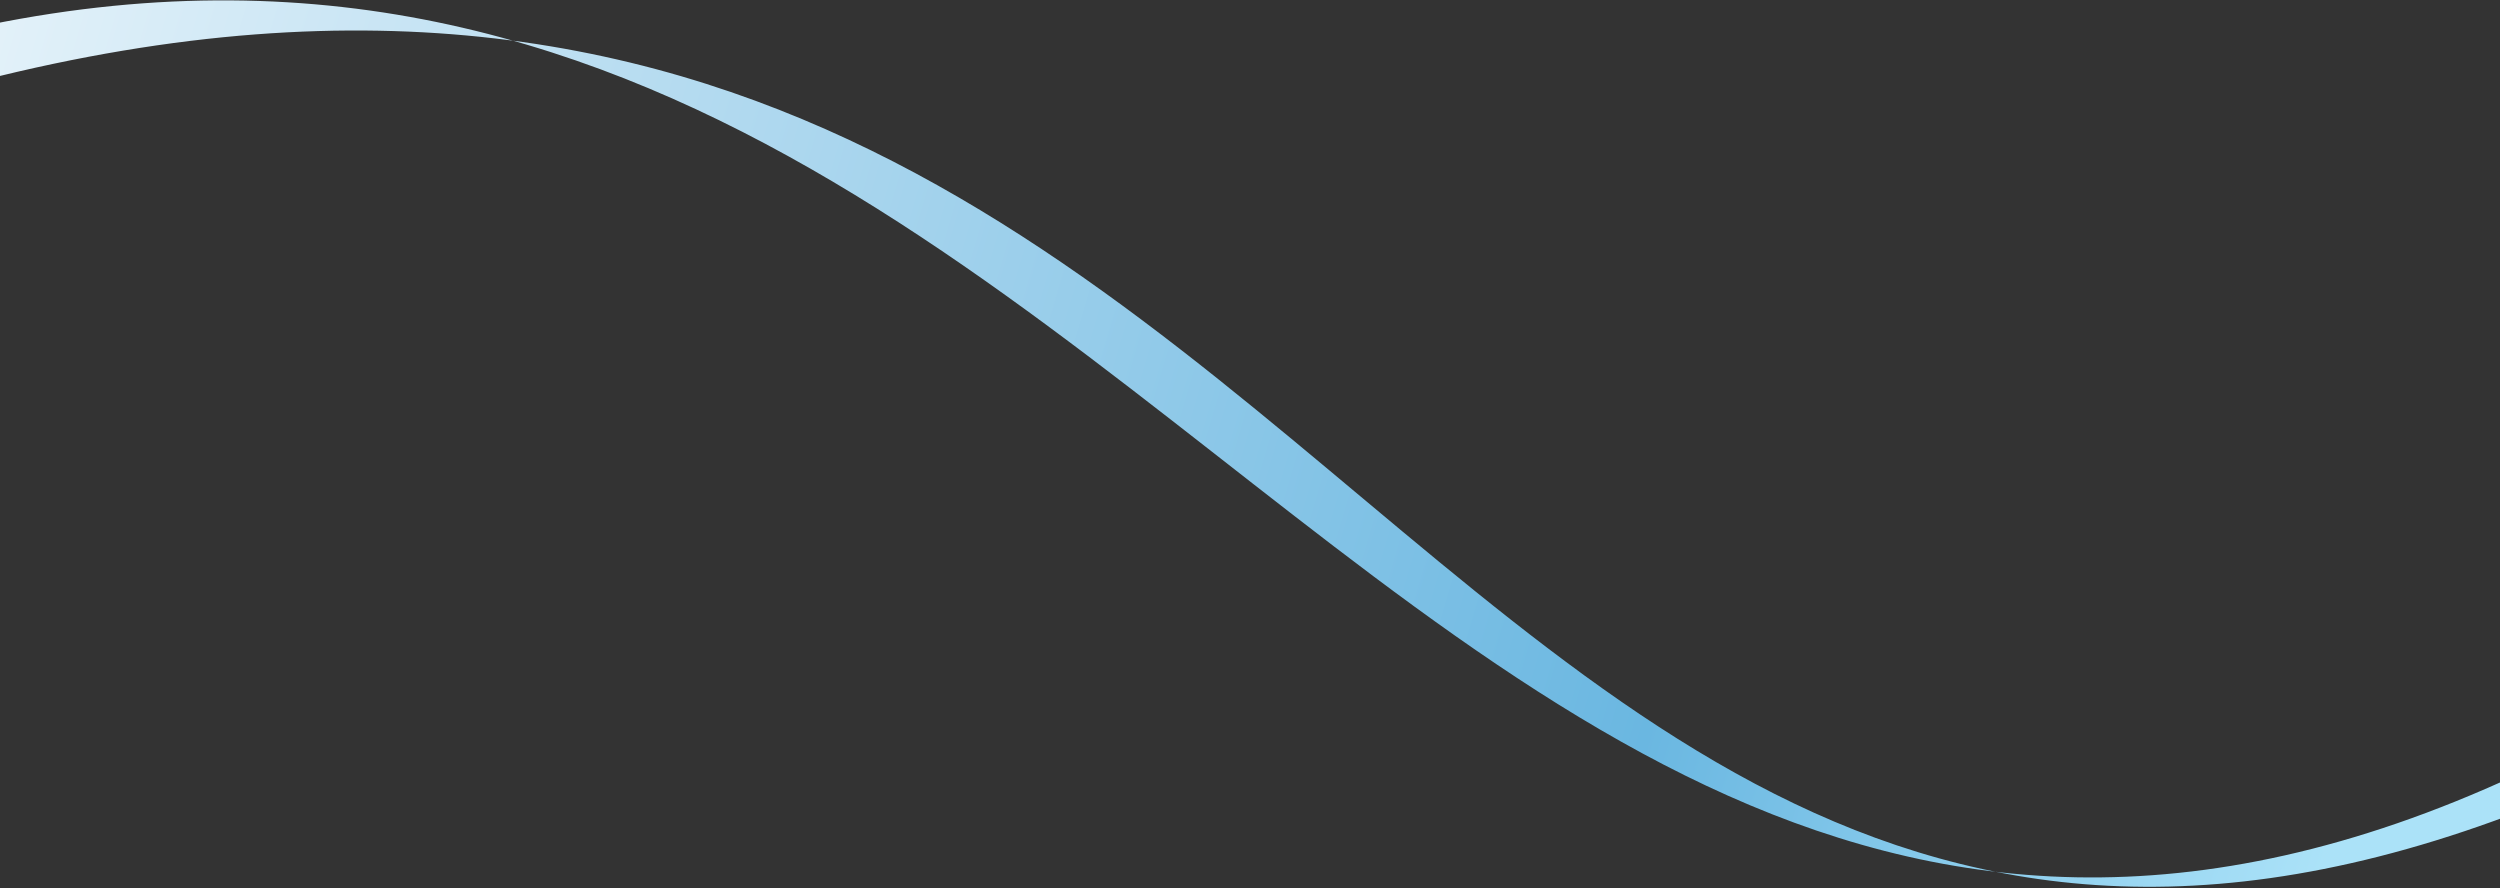 <svg width="1920" height="682" viewBox="0 0 1920 682" fill="none" xmlns="http://www.w3.org/2000/svg">
<rect x="0" y="0" width="1920" height="682" fill="#333333" stroke="none"/>
<path d="M2111.01 539.876L2127.76 482.749C1025.18 1235.53 876.56 -525.686 -385.547 163.874L-388.413 202.597C1077.24 -506.393 996.449 1160.05 2111.01 539.876Z" fill="url(#paint0_linear_14744_17200)" style="mix-blend-mode:multiply"/>
<defs>
<linearGradient id="paint0_linear_14744_17200" x1="2065.95" y1="693.514" x2="-334.418" y2="-10.461" gradientUnits="userSpaceOnUse">
<stop offset="0.111" stop-color="#ABE2F8"/>
<stop offset="0.322" stop-color="#6AB7E1"/>
<stop offset="1" stop-color="white"/>
</linearGradient>
</defs>
</svg>
